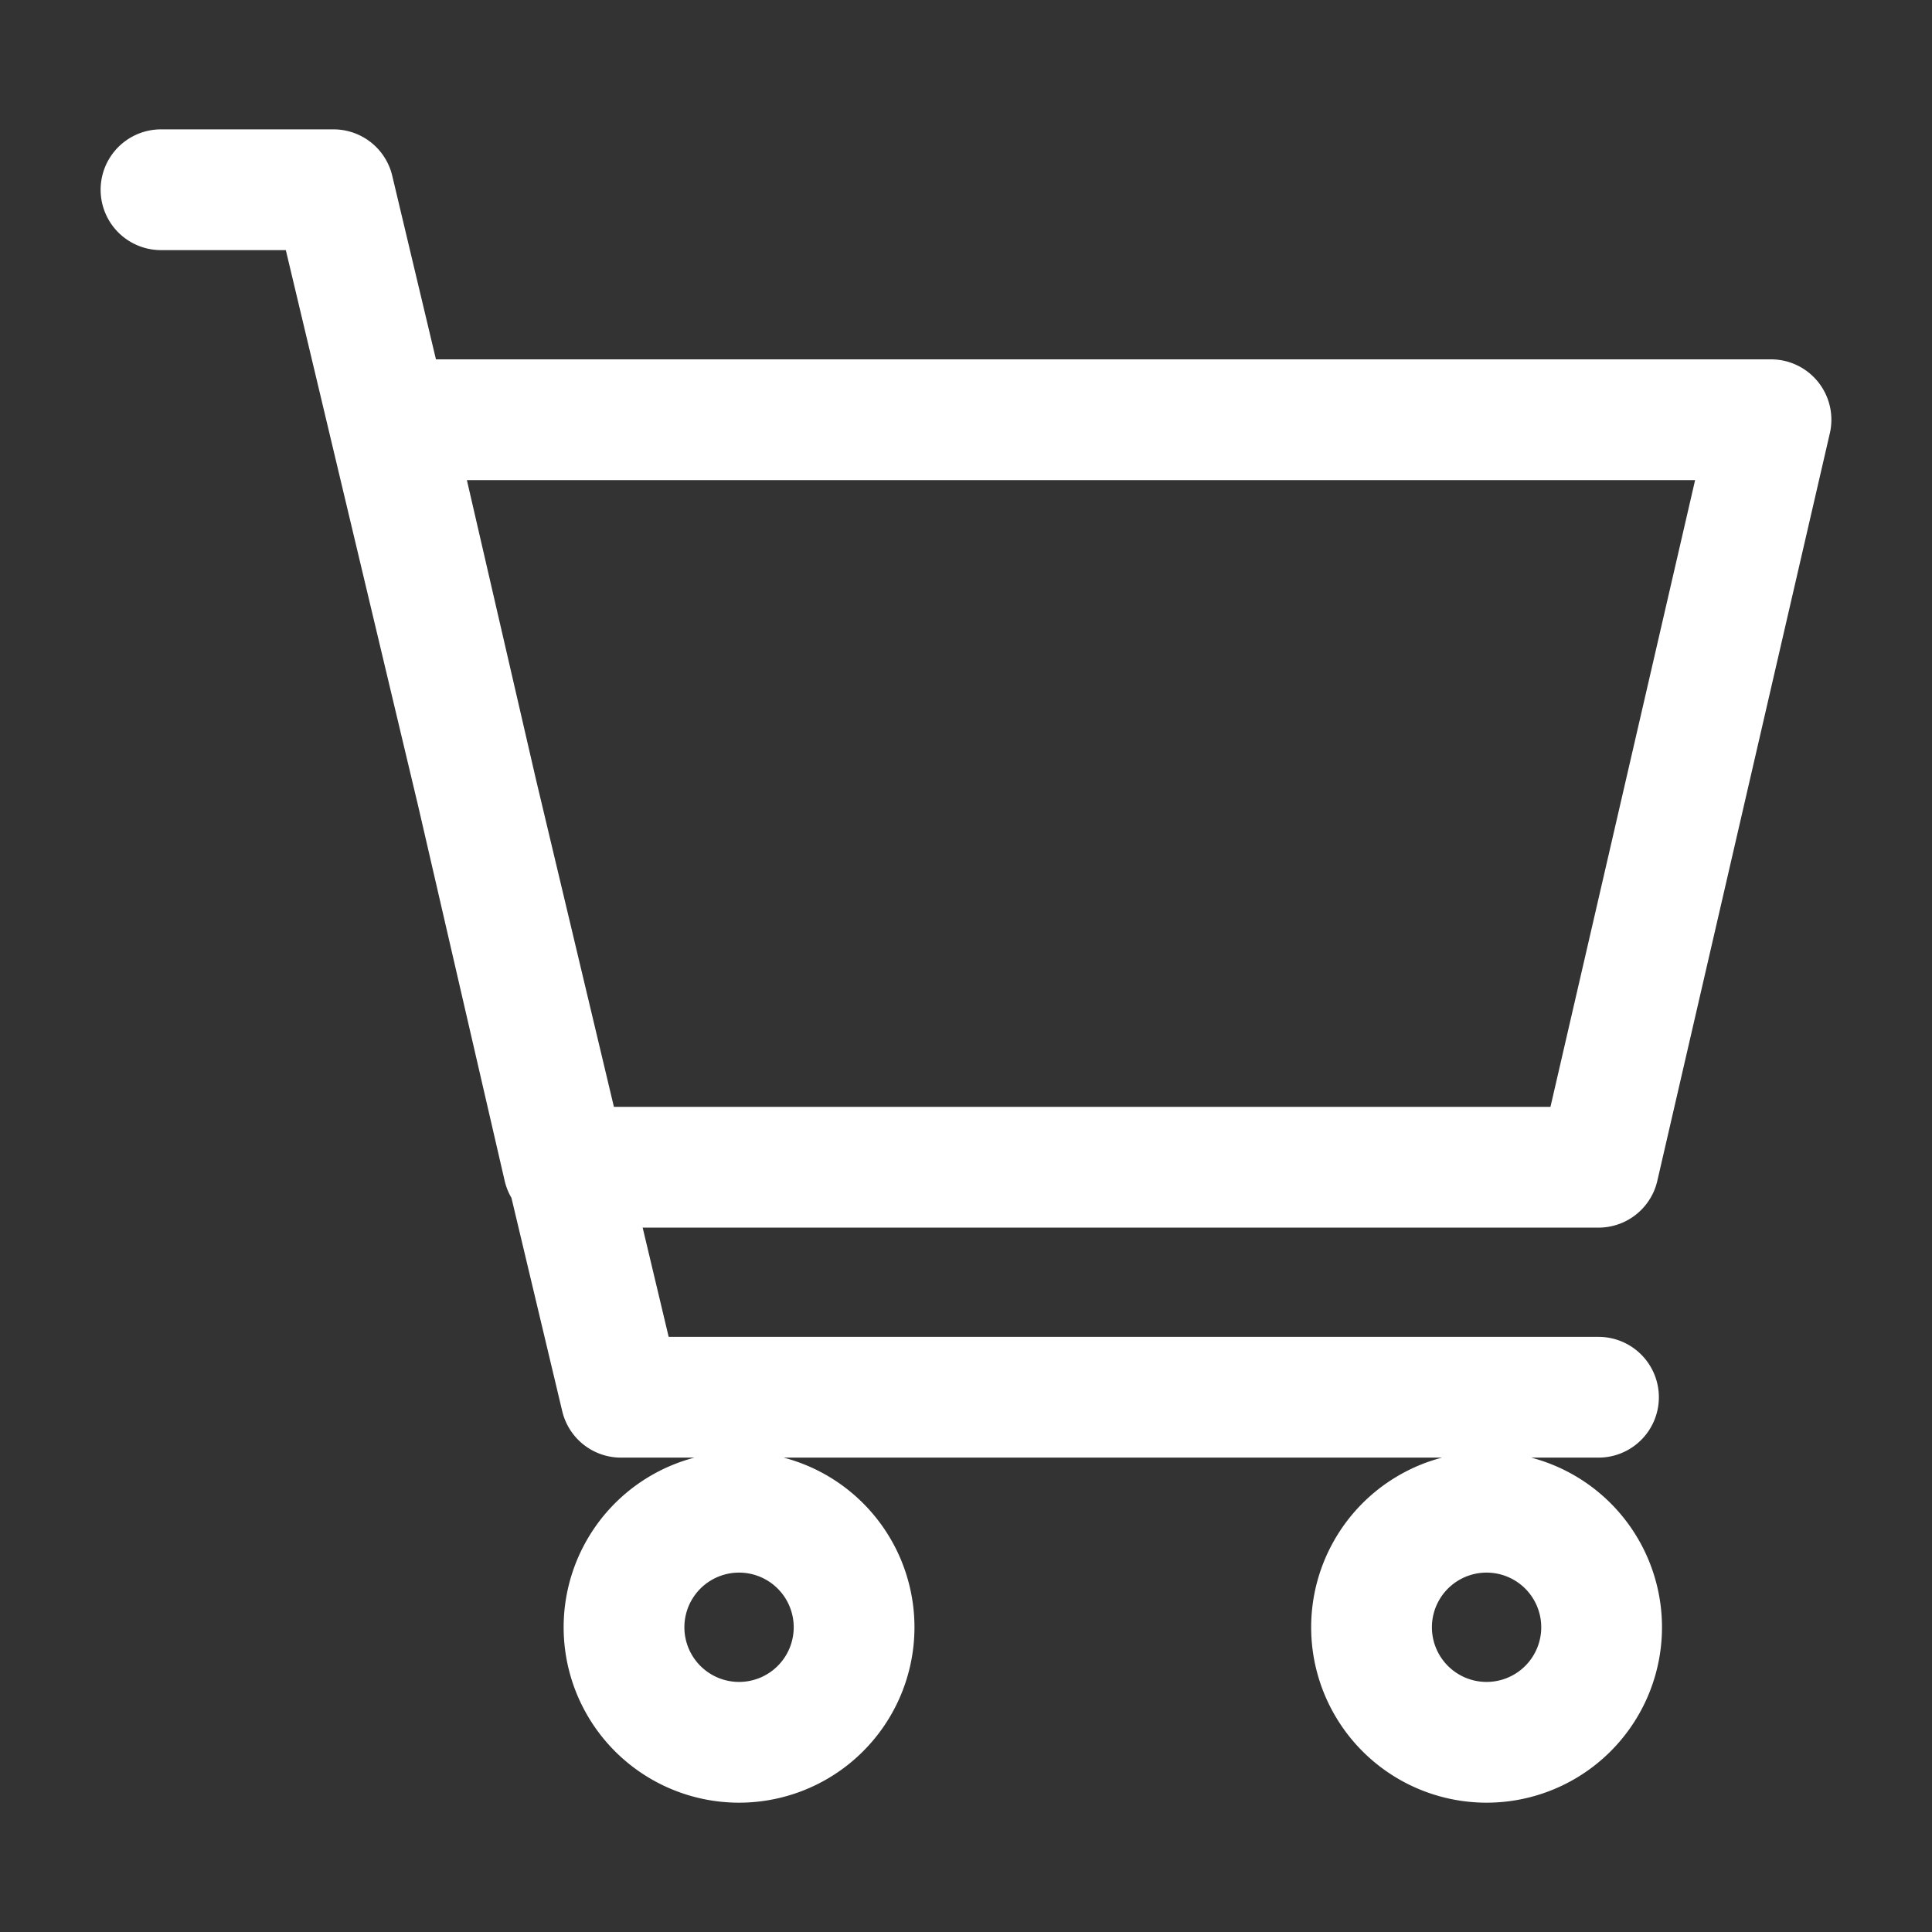 <svg xmlns="http://www.w3.org/2000/svg" width="24" height="24" fill="none" viewBox="0 0 24 24"><rect x="0" y="0" width="24" height="24" fill="#333333" stroke="none"/><path stroke="#fff" stroke-linecap="round" stroke-linejoin="round" stroke-width="1.5" d="M19.857 17.357H7.714l-3.571-15H2m2.857 2.857H22L19.857 14.5H7zM18.429 21.643a1.429 1.429 0 1 0 0-2.857 1.429 1.429 0 0 0 0 2.857M9.143 21.643a1.429 1.429 0 1 0 0-2.857 1.429 1.429 0 0 0 0 2.857"/></svg>